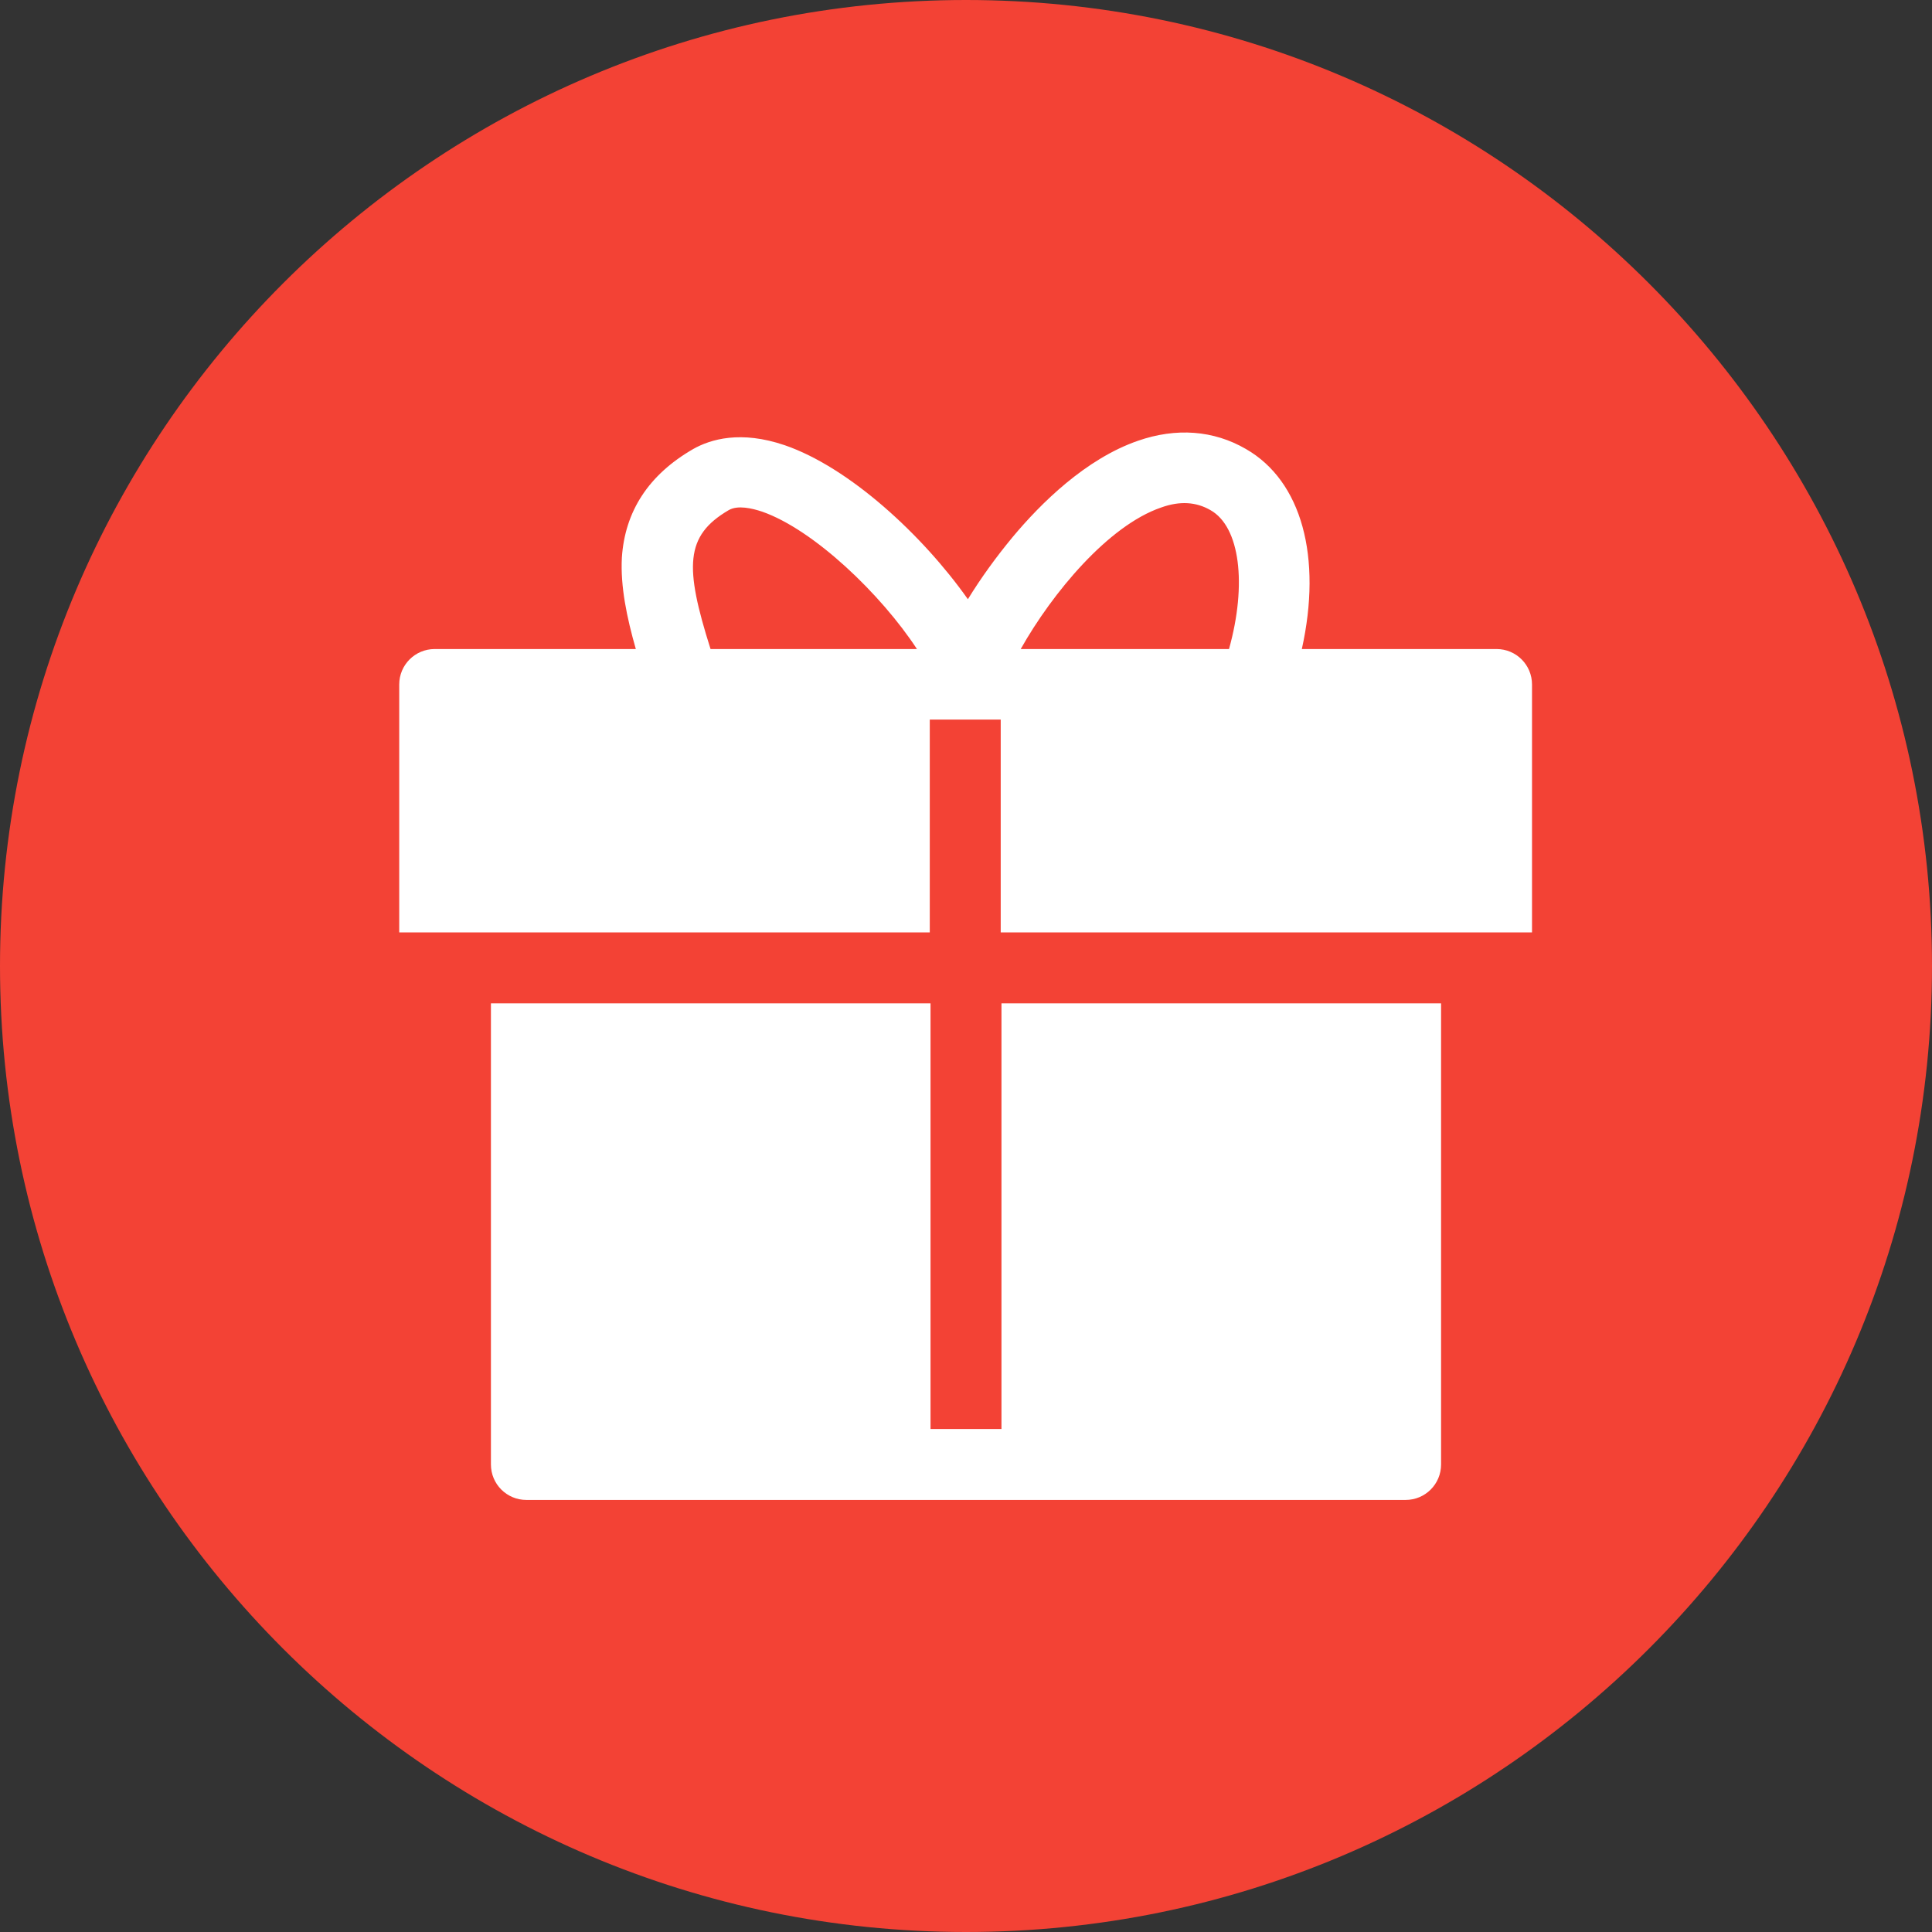 <?xml version="1.0" encoding="UTF-8"?> <svg xmlns="http://www.w3.org/2000/svg" id="Layer_1" height="512" viewBox="0 0 512 512" width="512"><rect x="0" y="0" width="512" height="512" fill="#333333" stroke="none"/> <path clip-rule="evenodd" d="m256 0c-141.2 0-256 114.8-256 256s114.8 256 256 256 256-114.8 256-256-114.8-256-256-256z" fill="#f34235" fill-rule="evenodd"></path> <path d="m396.6 172h-51.6c5.4-24.3 0-44.5-14.8-53-8.6-5-18.5-5.7-28.6-2.2-13.9 4.8-25.8 16.6-33.3 25.6-4.3 5.2-8.3 10.7-11.8 16.4-12-17-31.4-34.9-48.5-40.8-11.7-4-19.7-1.6-24.3 1-11.8 6.8-18.1 16.5-18.9 28.8-.4 7.6 1.3 15.8 3.7 24.2h-53.3c-5.2 0-9.4 4.2-9.4 9.4v65.7h140.6v-56.4h18.8v56.4h140.8v-65.7c0-5.2-4.2-9.4-9.4-9.4zm-208.3 0c-6.9-21.8-6.8-30 4.8-36.8 2.4-1.4 6.2-.5 8.9.4 13.7 4.8 31.5 21.9 41 36.4zm137.4 0h-55.2c8.4-14.9 23.2-32.7 37.2-37.5 5-1.8 9.3-1.5 13.1.7 7.8 4.4 9.7 19.6 4.9 36.8zm-60.3 93.9h116.5v122.2c0 5.2-4.2 9.4-9.4 9.4h-233c-5.2 0-9.4-4.2-9.4-9.4v-99.8-22.4h116.5v112.8h18.8z" fill="#fff"></path> </svg> 